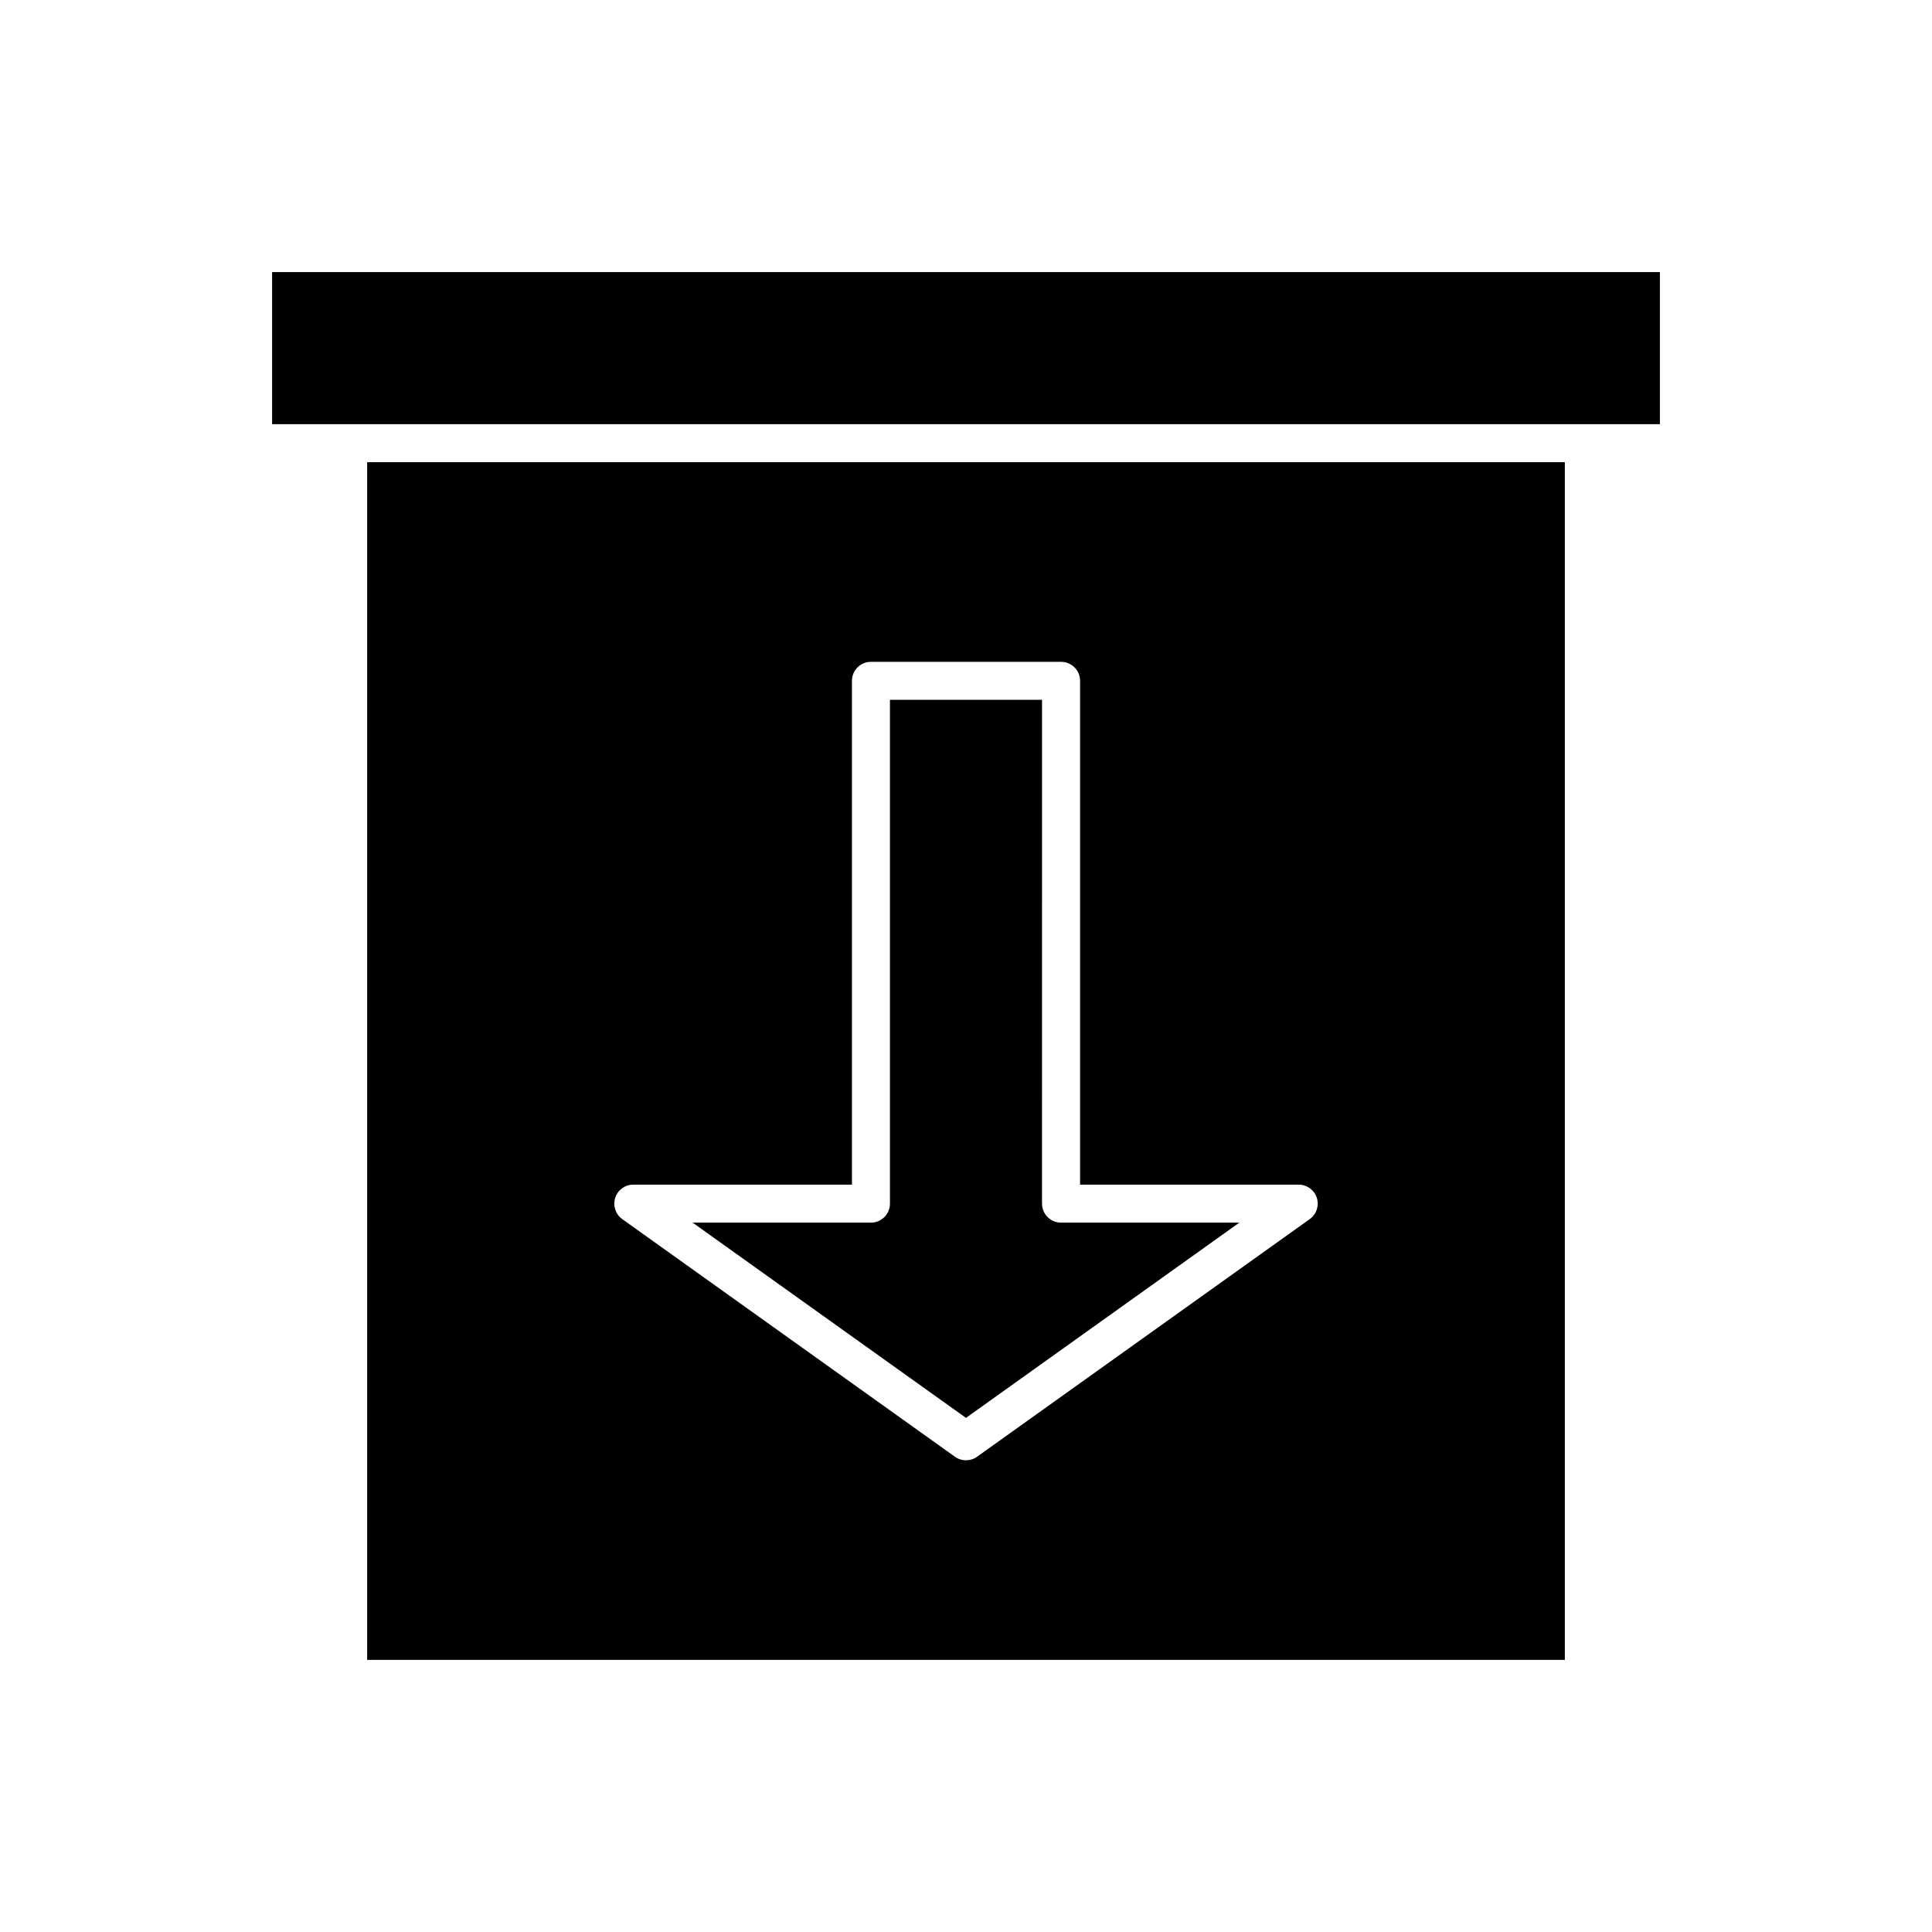 <svg xmlns="http://www.w3.org/2000/svg" fill="#000000" width="800px" height="800px" version="1.1" viewBox="144 144 512 512">
 <g>
  <path d="m472.44 468.01h-47.254c-2.781 0-5.039-2.254-5.039-5.039l0.004-133.51h-40.305v133.51c0 2.781-2.254 5.039-5.039 5.039h-47.254l72.445 51.746z"/>
  <path d="m216.11 256.41h367.78v-40.305h-367.78z"/>
  <path d="m241.3 583.89h317.4v-317.4h-317.4zm65.738-122.45c0.668-2.086 2.606-3.5 4.797-3.5h57.938v-133.51c0-2.781 2.254-5.039 5.039-5.039h50.383c2.781 0 5.039 2.254 5.039 5.039v133.51h57.938c2.188 0 4.129 1.414 4.797 3.5 0.668 2.086-0.086 4.363-1.871 5.637l-88.168 62.977c-0.875 0.629-1.902 0.941-2.926 0.941-1.027 0-2.051-0.312-2.926-0.938l-88.168-62.977c-1.785-1.273-2.539-3.551-1.871-5.637z"/>
 </g>
</svg>